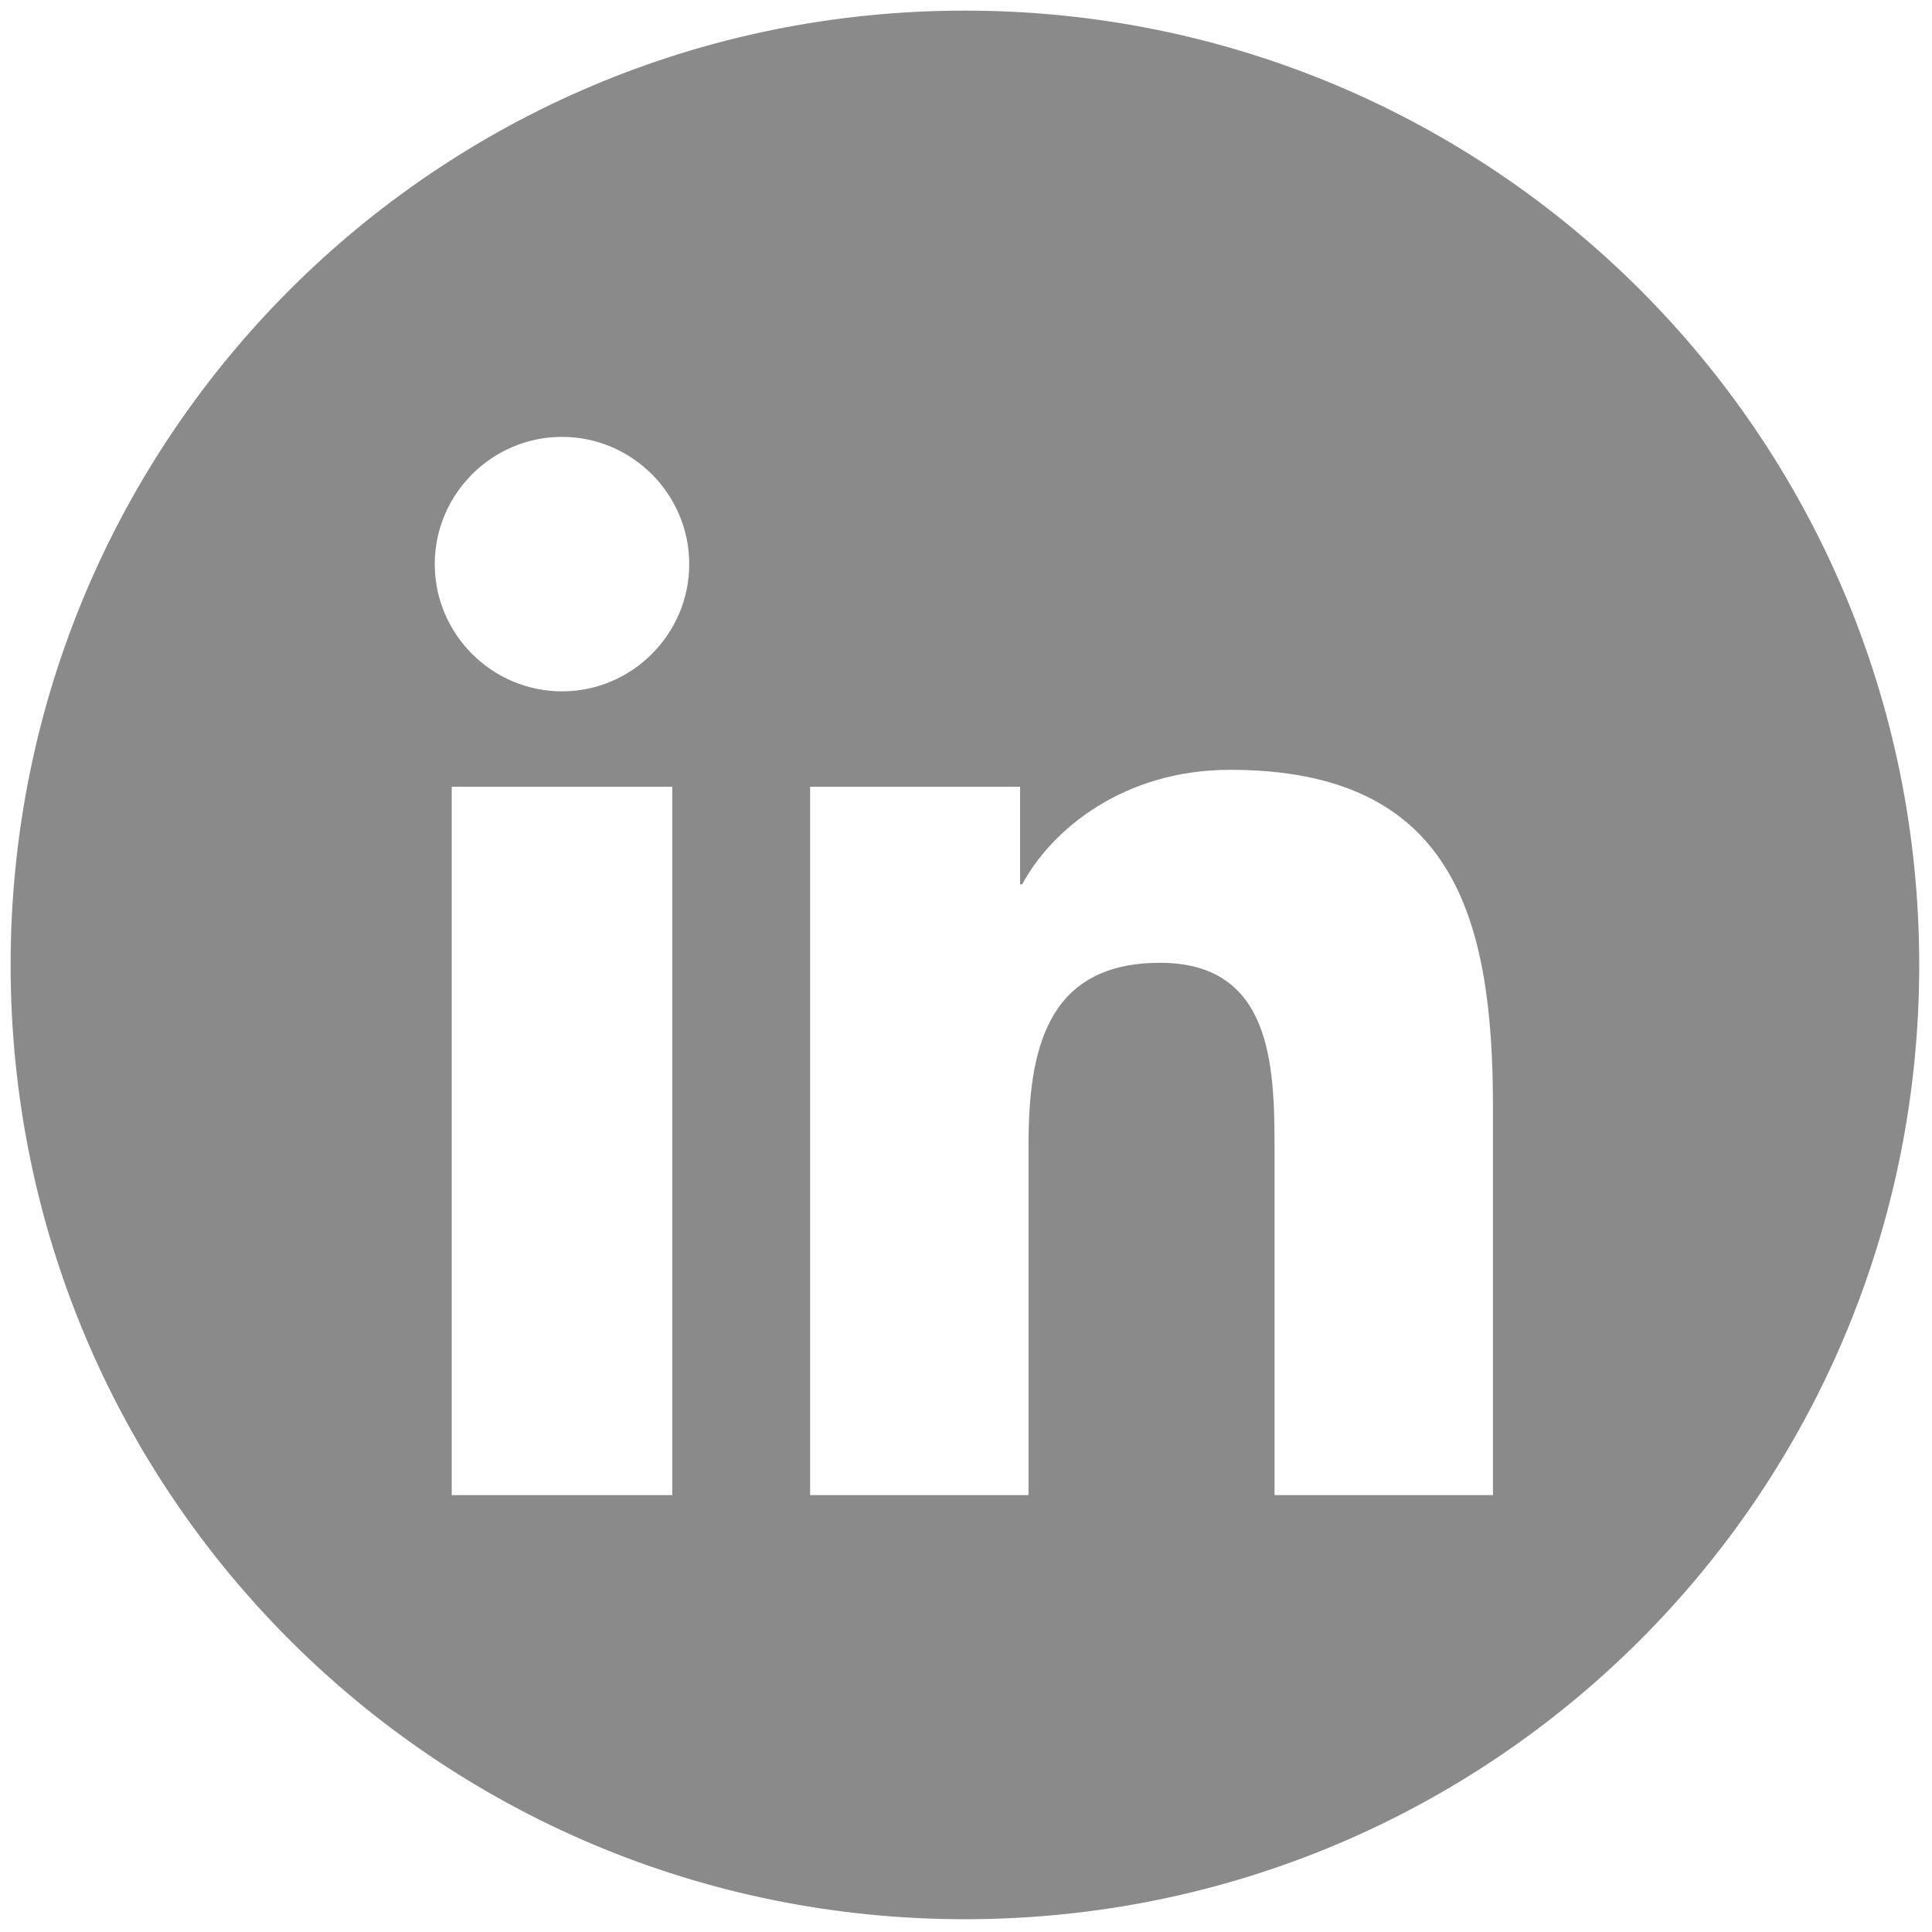 <?xml version="1.0" encoding="utf-8"?>
<!-- Generator: $$$/GeneralStr/196=Adobe Illustrator 27.6.0, SVG Export Plug-In . SVG Version: 6.00 Build 0)  -->
<svg version="1.1" id="Livello_1" xmlns="http://www.w3.org/2000/svg" xmlns:xlink="http://www.w3.org/1999/xlink" x="0px" y="0px"
	 viewBox="0 0 256 256" style="enable-background:new 0 0 256 256;" xml:space="preserve">
<style type="text/css">
	.st0{fill:#8A8A8A;}
</style>
<g transform="translate(1.407 1.407) scale(2.81 2.81)">
	<path class="st0" d="M45,0C20.1,0,0,20.1,0,45s20.1,45,45,45s45-20.1,45-45S69.9,0,45,0z M31.2,70H20.8V36.6h10.4V70z M26,32.1
		c-3.3,0-6-2.7-6-6c0-3.3,2.7-6,6-6c3.3,0,6,2.7,6,6C32,29.4,29.3,32.1,26,32.1z M70,70H59.6V53.7c0-3.9-0.1-8.8-5.4-8.8
		c-5.4,0-6.2,4.2-6.2,8.6V70H37.7V36.6h9.9v4.6h0.1c1.4-2.6,4.8-5.4,9.8-5.4c10.5,0,12.4,6.9,12.4,15.9V70z"/>
</g>
</svg>
